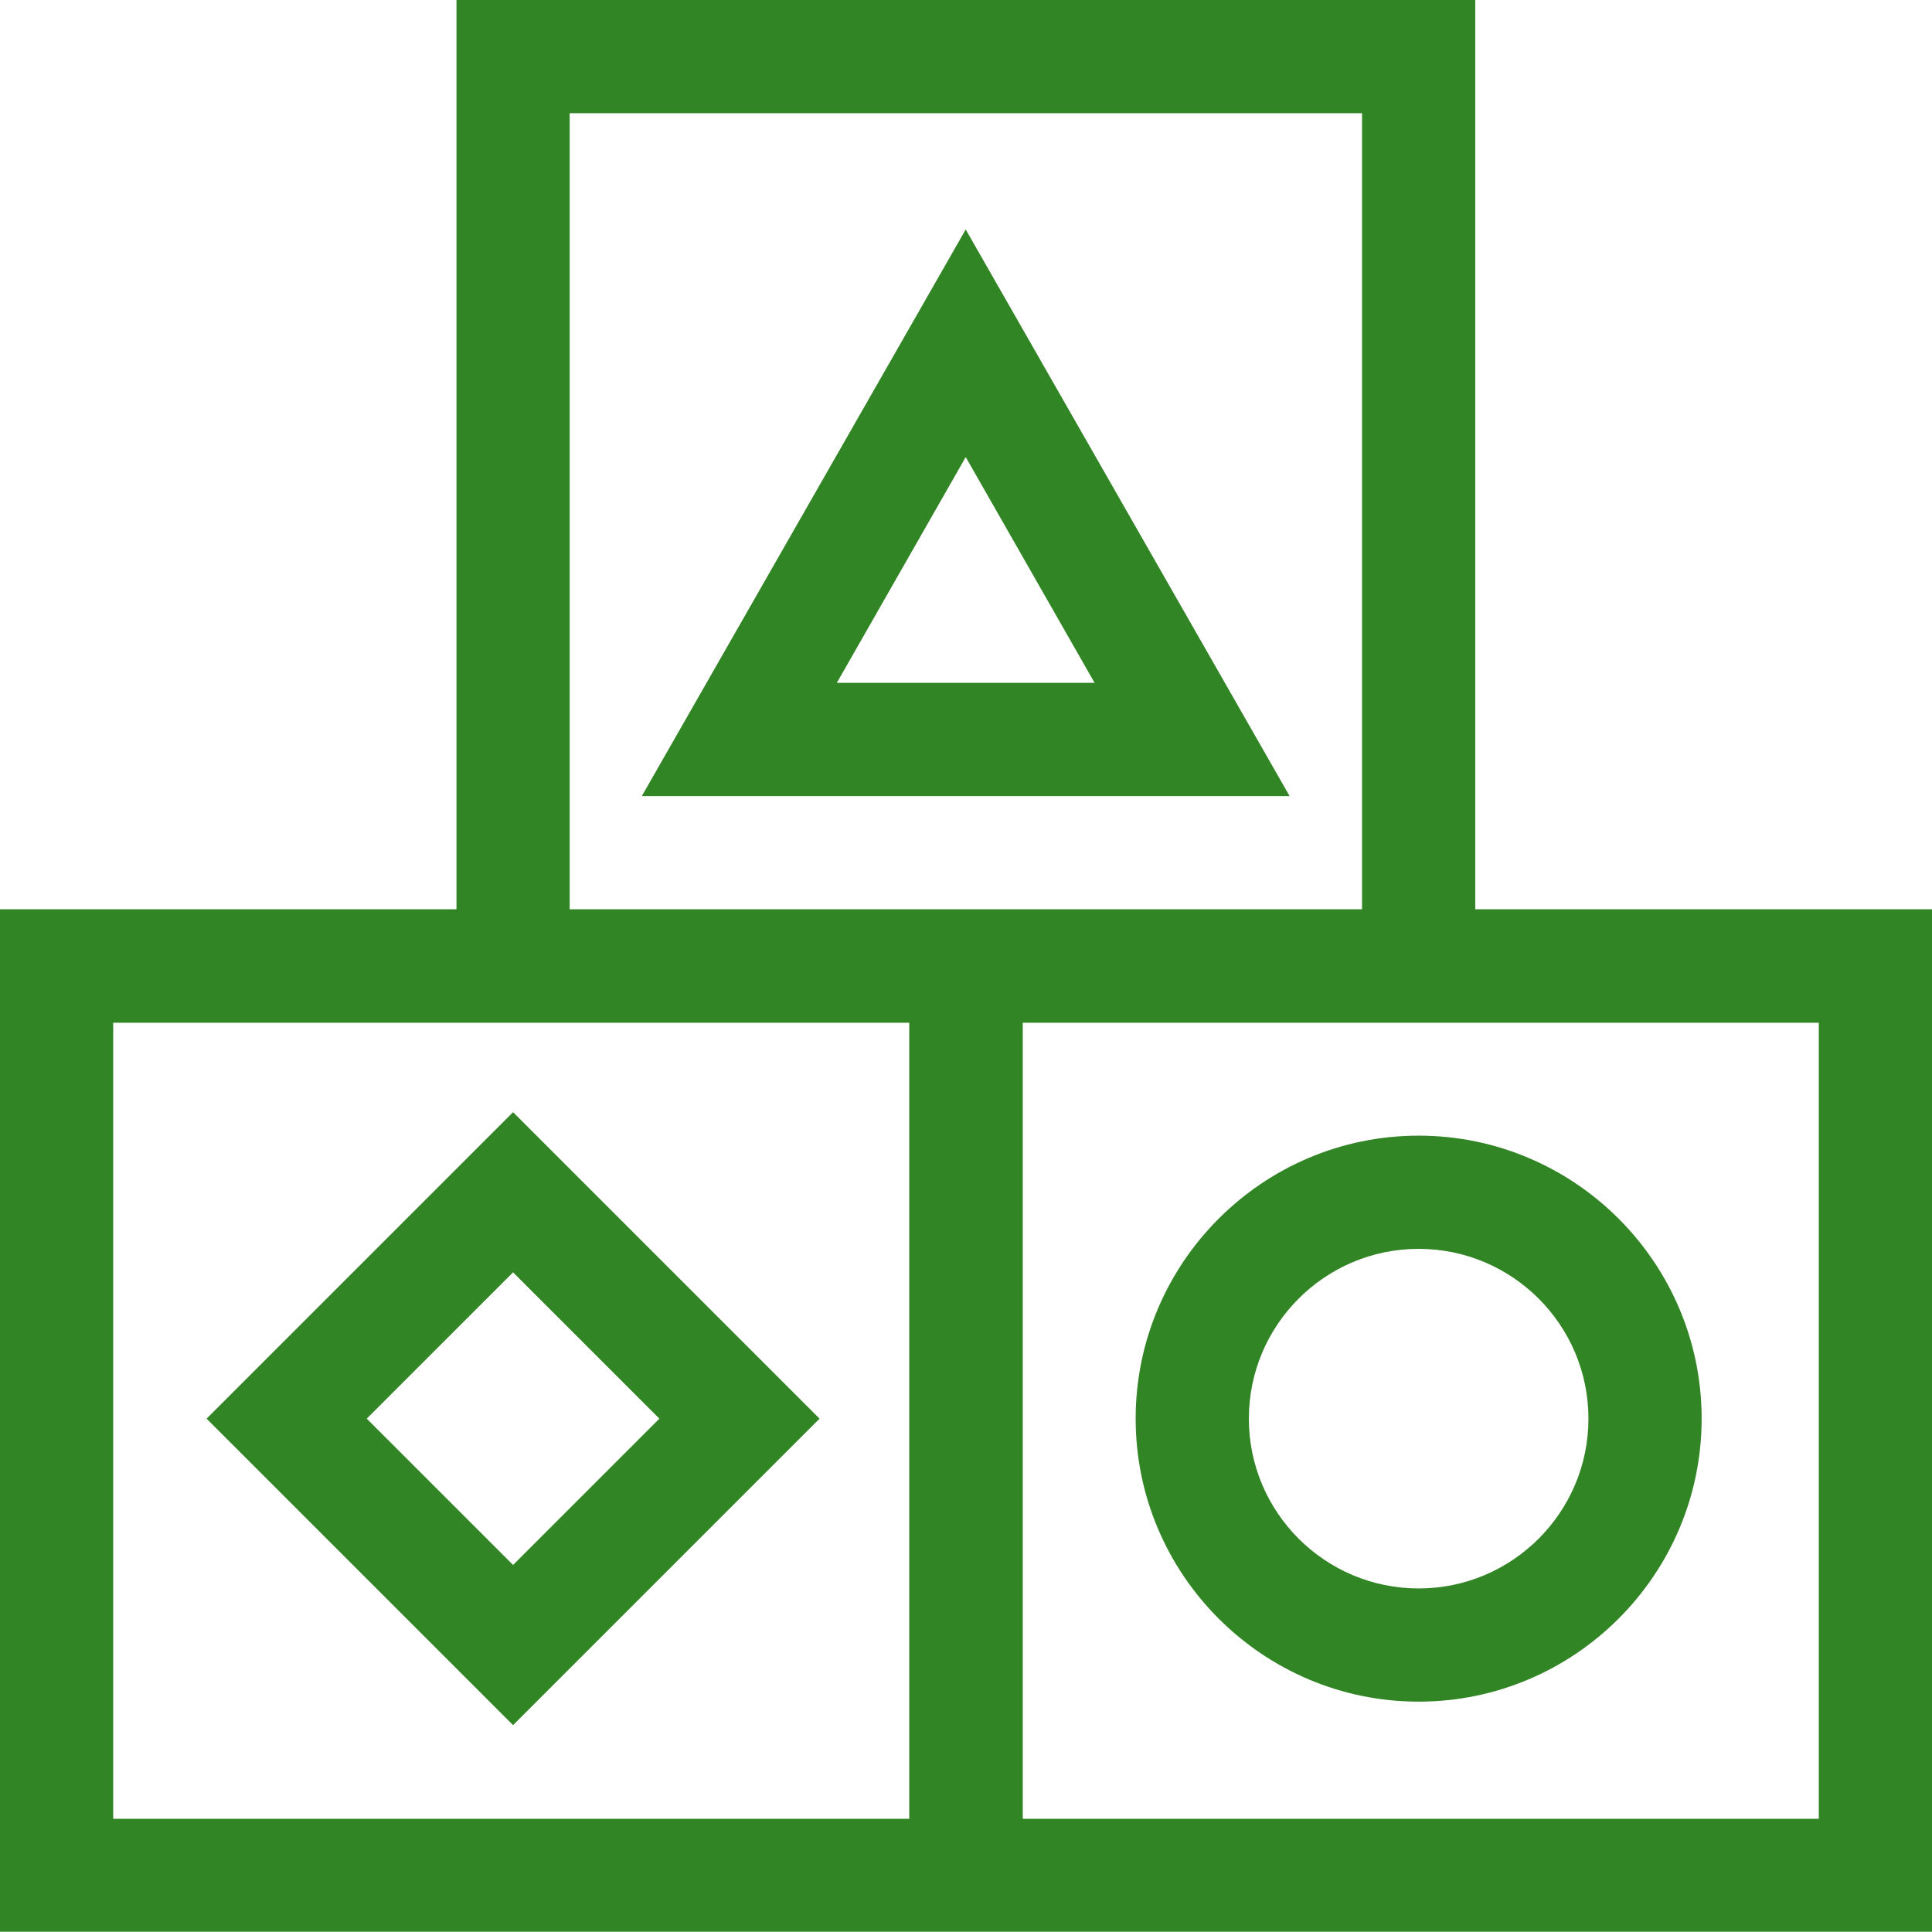 <?xml version="1.0" encoding="UTF-8"?>
<svg id="svg834" xmlns="http://www.w3.org/2000/svg" xmlns:svg="http://www.w3.org/2000/svg" version="1.1" viewBox="0 0 682.7 682.7">
  <!-- Generator: Adobe Illustrator 30.0.0, SVG Export Plug-In . SVG Version: 2.1.1 Build 123)  -->
  <defs>
    <style>
      .st0 {
        fill: none;
      }

      .st1 {
        fill: #318524;
      }
    </style>
  </defs>
  <rect class="st0" y="0" width="682.7" height="682.7"/>
  <g>
    <path class="st1" d="M521.3,321.3V0H161.3v321.3H0v361.3h682.7v-361.3h-161.3ZM201.3,40h280v281.3H201.3V40ZM321.3,642.7H40v-281.3h281.3v281.3ZM642.7,642.7h-281.3v-281.3h281.3v281.3Z"/>
    <path class="st1" d="M401.3,501.3c0,55.1,44.9,100,100,100s100-44.9,100-100-44.9-100-100-100-100,44.9-100,100ZM561.3,501.3c0,33.1-26.9,60-60,60s-60-26.9-60-60,26.9-60,60-60,60,26.9,60,60Z"/>
    <path class="st1" d="M341.3,81l-114.5,200.3h228.9l-114.5-200.3ZM341.3,161.6l45.5,79.7h-91.1l45.5-79.7Z"/>
    <path class="st1" d="M181.3,609.6l108.3-108.3-108.3-108.3-108.3,108.3,108.3,108.3ZM233,501.3l-51.7,51.7-51.7-51.7,51.7-51.7,51.7,51.7Z"/>
  </g>
</svg>